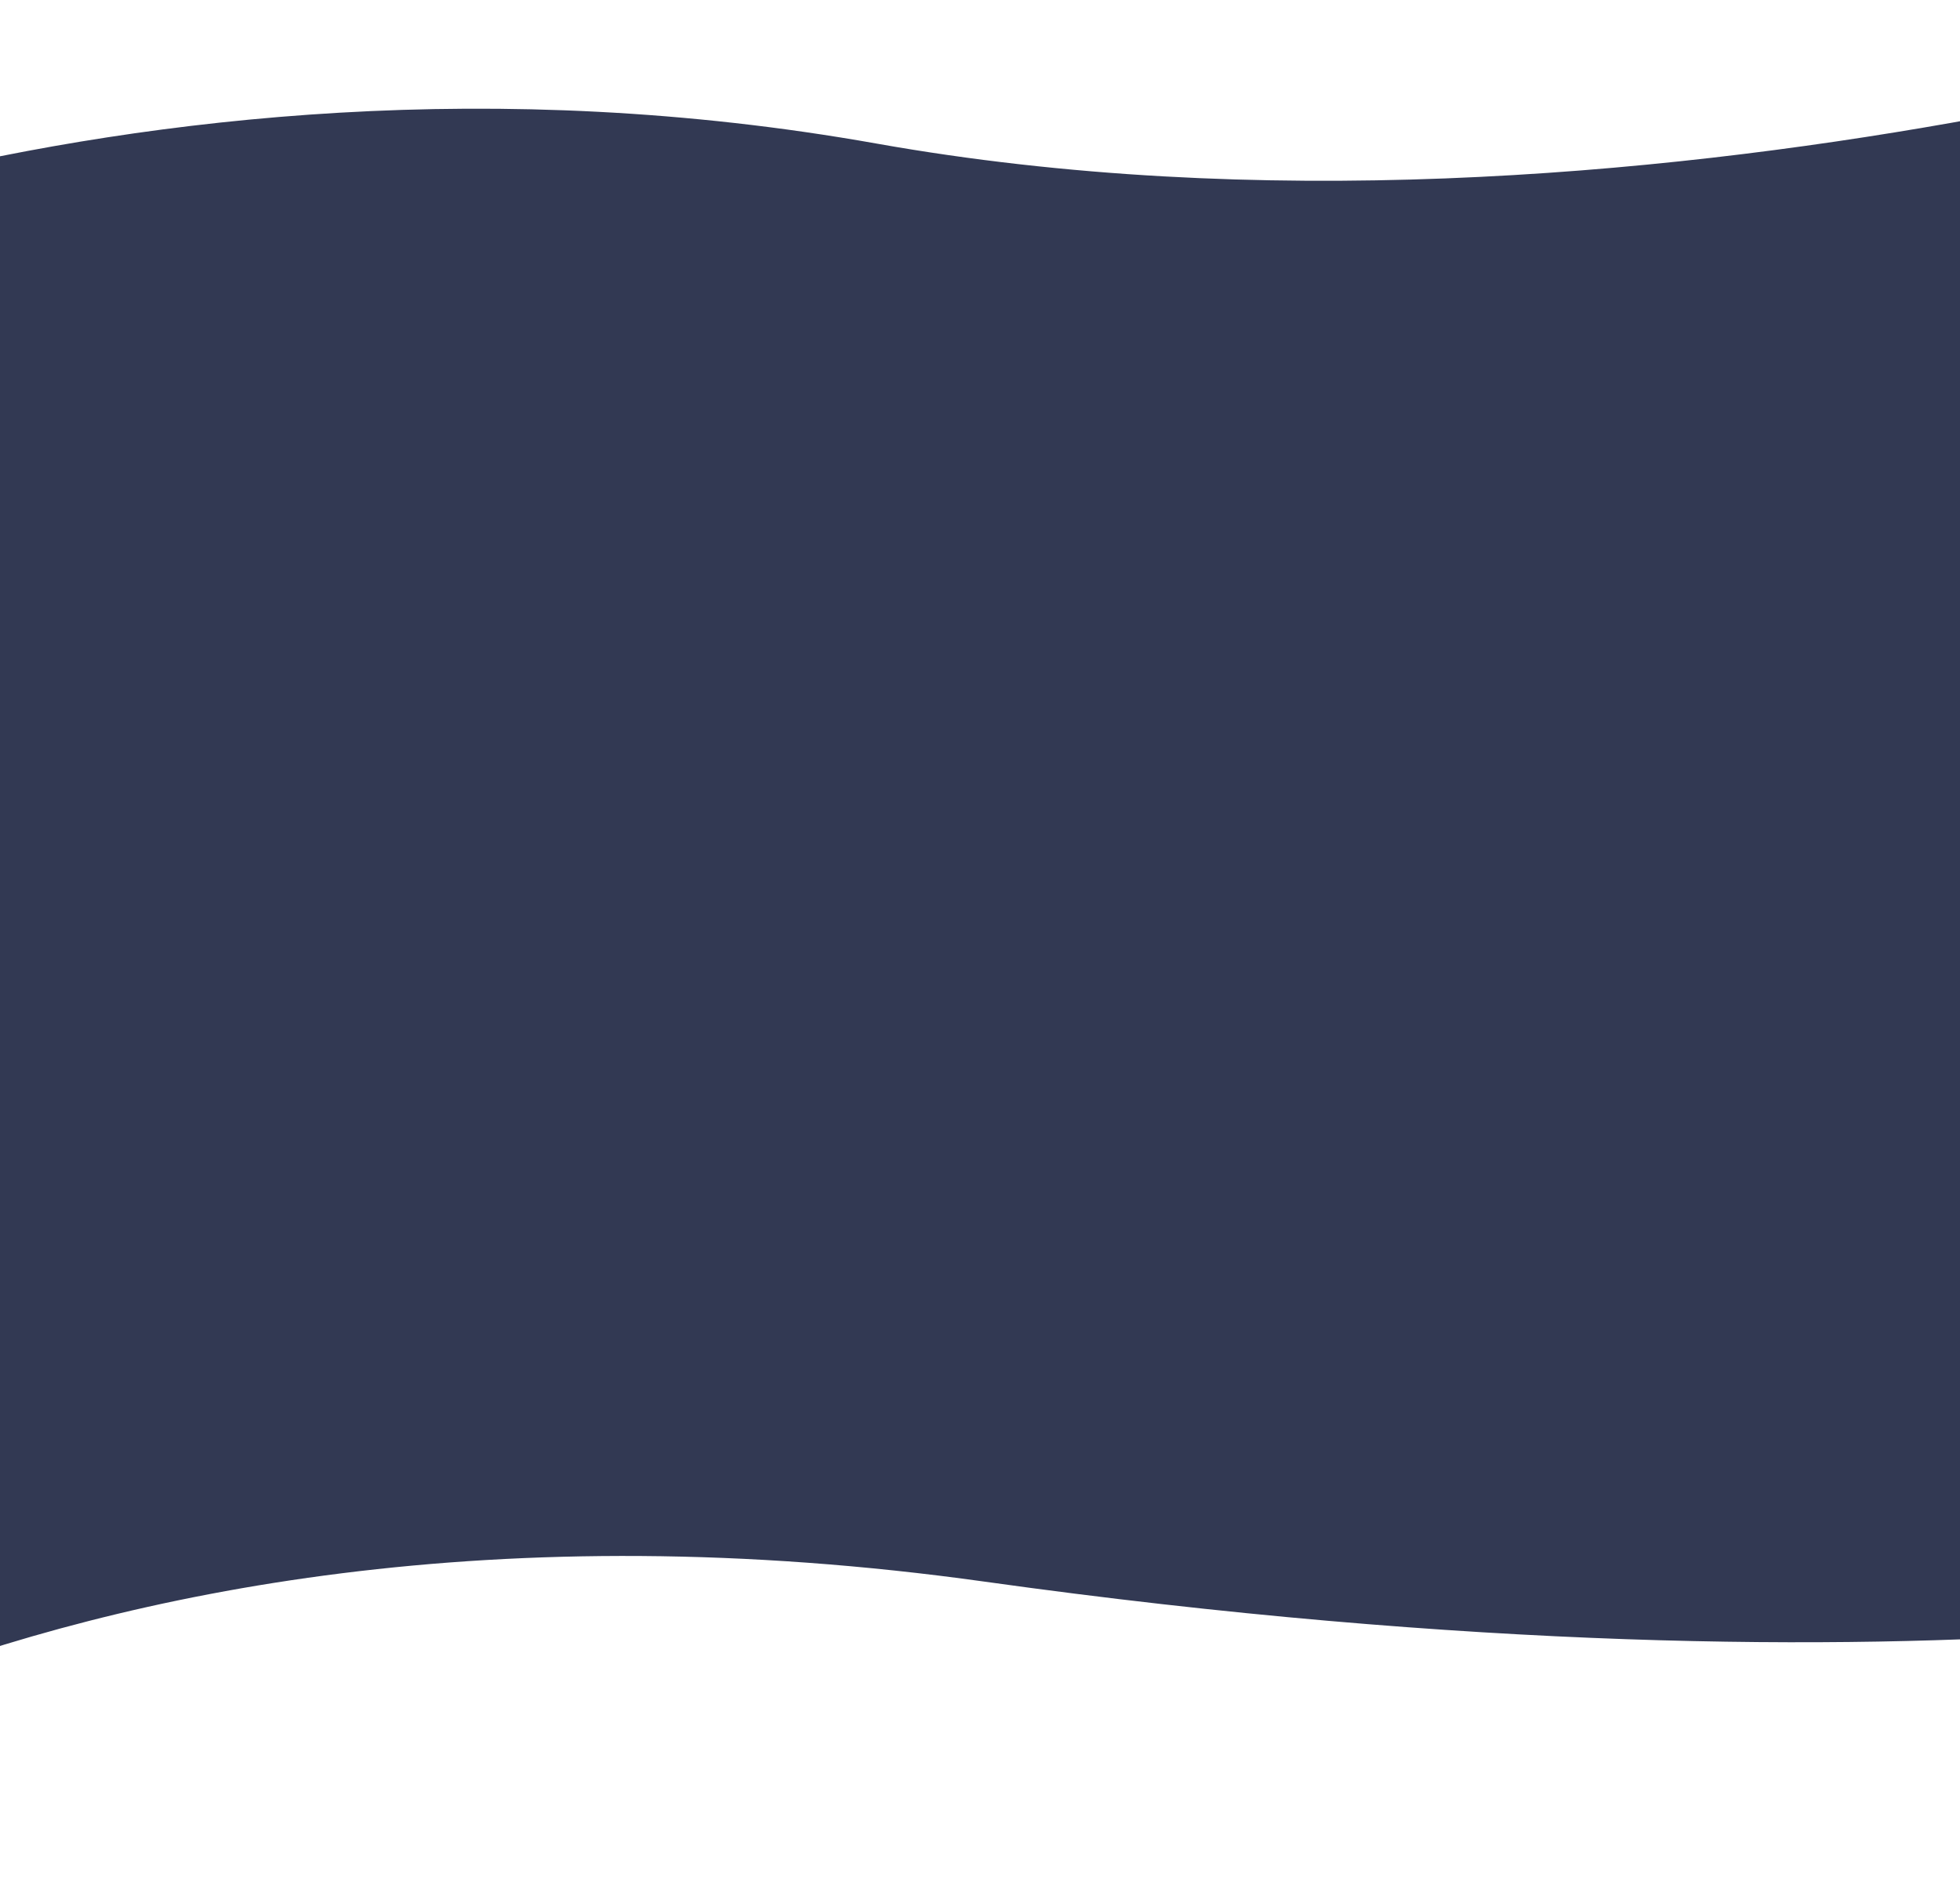 <svg width="1447" height="1400" preserveAspectRatio="none" viewBox="0 0 1447 1400" fill="none" xmlns="http://www.w3.org/2000/svg">
<path d="M-365 1400C-365 1400 7 1067.3 727 1167.99C1447 1268.68 1812 1167.99 1812 1167.99V0C1812 0 1211 206.314 647 106C83 5.686 -365 231 -365 231V1400Z" fill="#323953"/>
</svg>
